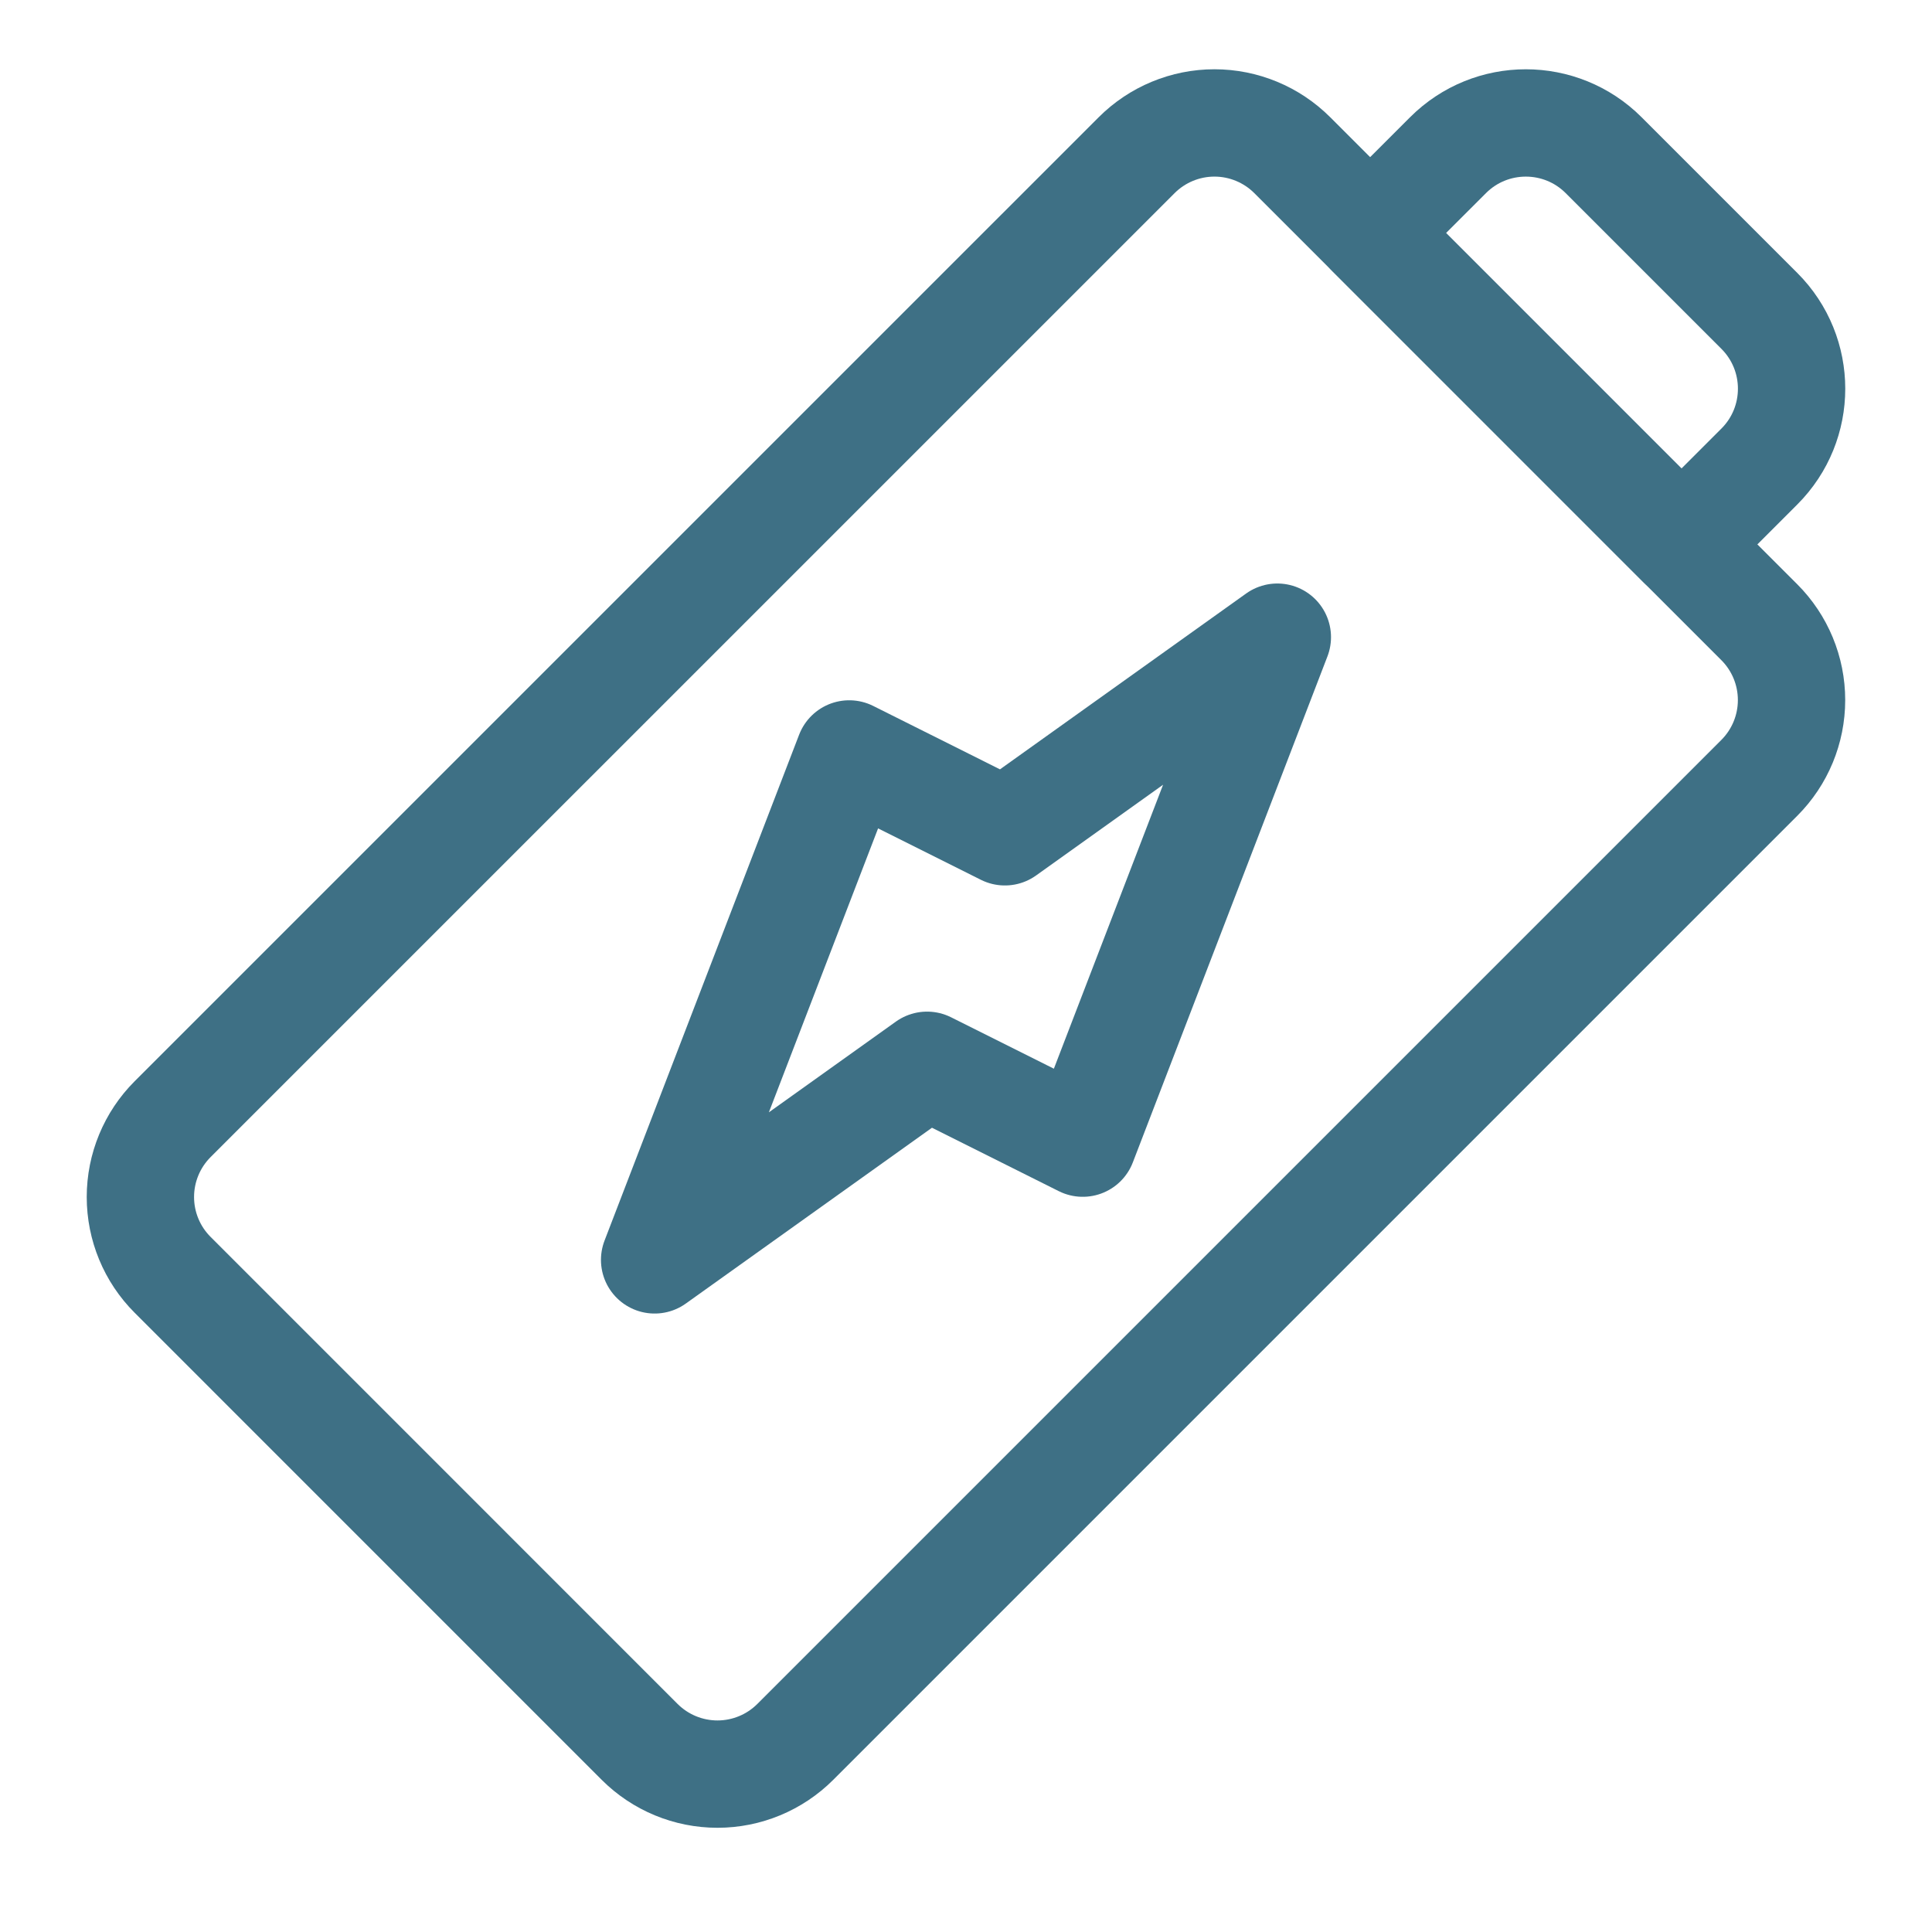 <svg width="54" height="54" viewBox="0 0 54 54" fill="none" xmlns="http://www.w3.org/2000/svg">
<rect width="54" height="54" fill="white"/>
<path d="M18.297 35.214L23.736 21.073L28.087 23.249L35.702 17.809L30.263 31.951L25.912 29.775L18.297 35.214Z" stroke="#3E7085" stroke-width="3" stroke-linecap="round" stroke-linejoin="round"/>
<path d="M4.825 31.281C4.248 31.858 3.924 32.641 3.924 33.457C3.924 34.273 4.248 35.056 4.825 35.632C8.169 38.976 14.535 45.342 17.878 48.686C18.455 49.263 19.238 49.587 20.054 49.587C20.869 49.587 21.652 49.263 22.229 48.686C27.963 42.952 43.439 27.475 49.173 21.742C49.75 21.165 50.074 20.383 50.074 19.567C50.074 18.751 49.75 17.968 49.173 17.391C45.829 14.047 39.464 7.681 36.12 4.338C35.543 3.761 34.76 3.436 33.944 3.436C33.129 3.436 32.346 3.761 31.769 4.338C26.035 10.071 10.559 25.548 4.825 31.281Z" stroke="#3E7085" stroke-width="3" stroke-linecap="round" stroke-linejoin="round"/>
<path d="M49.174 13.04C50.376 11.838 50.376 9.891 49.174 8.689C47.845 7.36 46.151 5.666 44.823 4.338C43.621 3.136 41.673 3.136 40.472 4.338C39.384 5.425 38.296 6.513 38.296 6.513L46.998 15.216C46.998 15.216 48.086 14.128 49.174 13.04Z" stroke="#3E7085" stroke-width="3" stroke-linecap="round" stroke-linejoin="round"/>
</svg>
